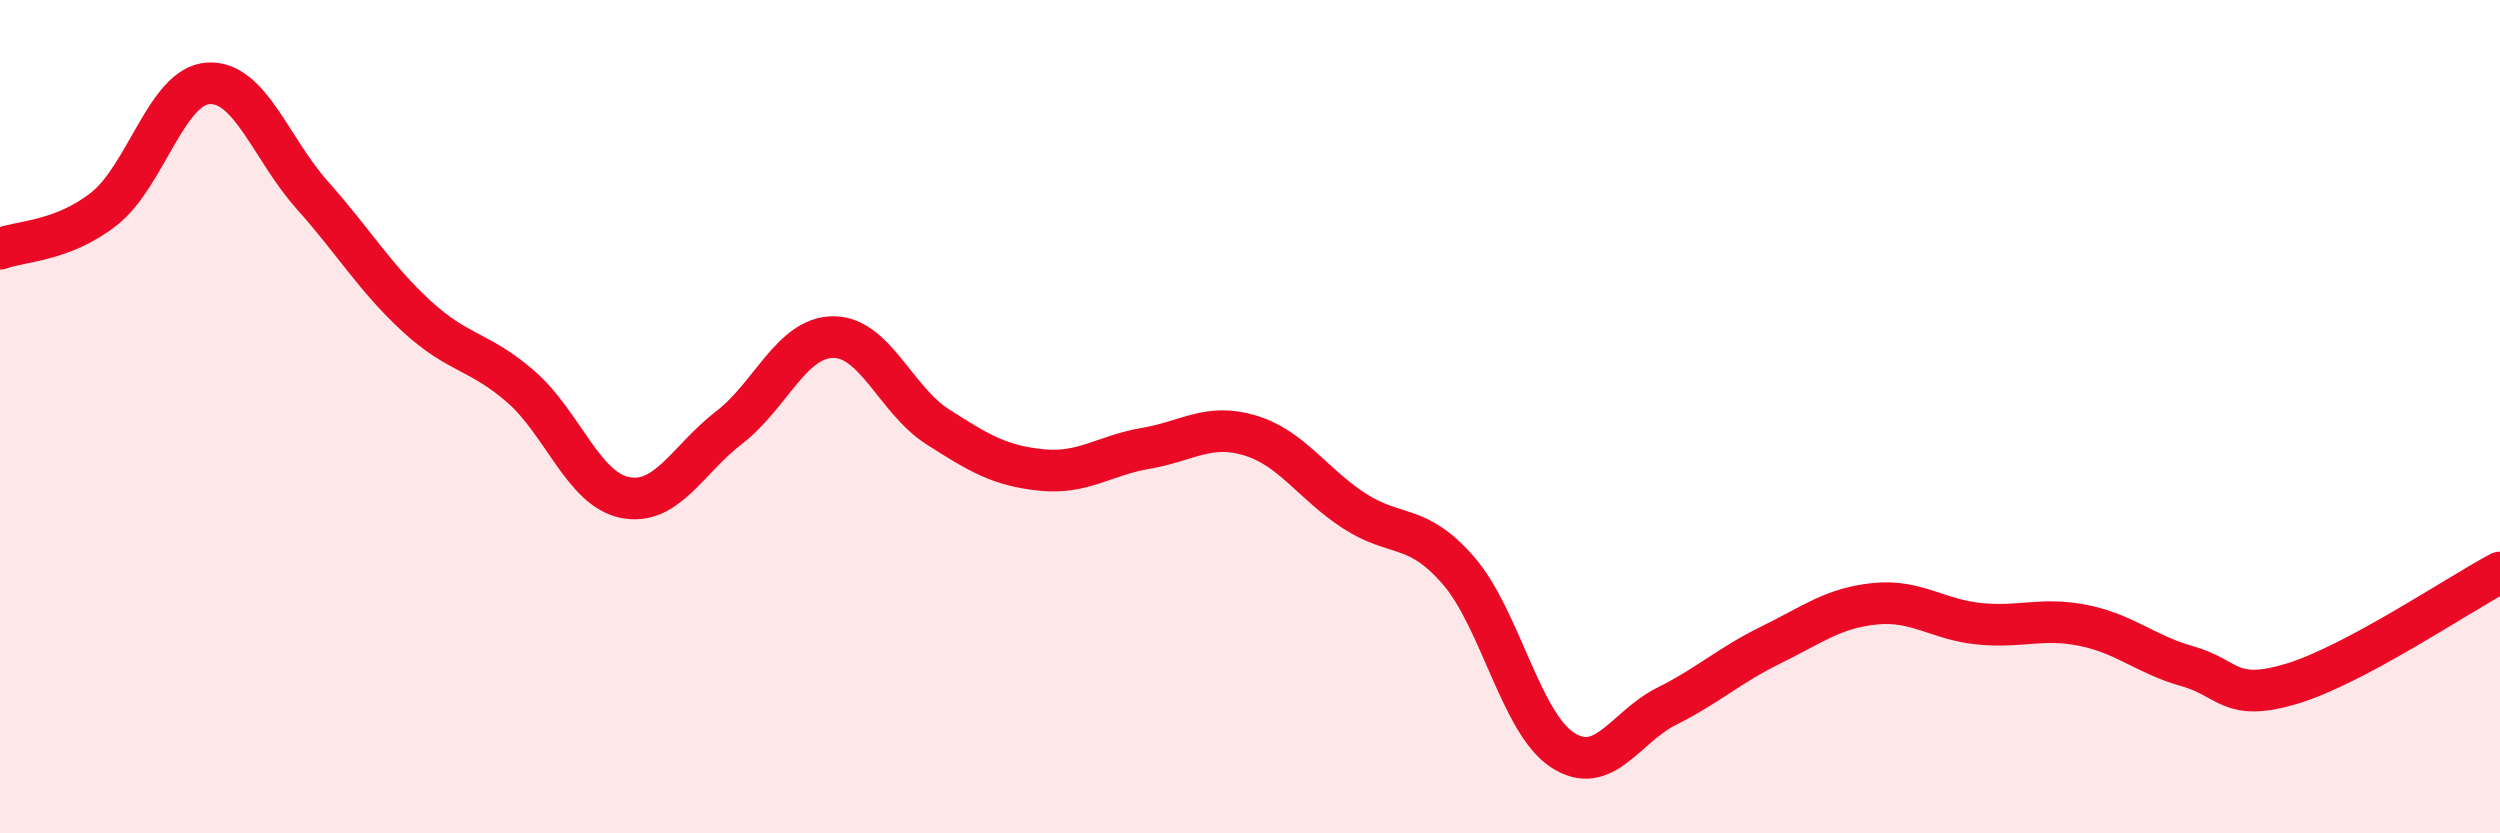 
    <svg width="60" height="20" viewBox="0 0 60 20" xmlns="http://www.w3.org/2000/svg">
      <path
        d="M 0,5.97 C 0.5,5.78 1.5,5.8 2.5,5.01 C 3.5,4.22 4,2.06 5,2 C 6,1.94 6.5,3.57 7.5,4.69 C 8.5,5.81 9,6.67 10,7.59 C 11,8.51 11.5,8.41 12.5,9.28 C 13.5,10.15 14,11.74 15,11.94 C 16,12.14 16.5,11.03 17.5,10.26 C 18.5,9.49 19,8.09 20,8.09 C 21,8.09 21.5,9.6 22.5,10.24 C 23.5,10.88 24,11.18 25,11.28 C 26,11.38 26.5,10.93 27.5,10.76 C 28.5,10.59 29,10.15 30,10.45 C 31,10.75 31.5,11.61 32.5,12.26 C 33.5,12.91 34,12.54 35,13.69 C 36,14.84 36.5,17.35 37.5,18 C 38.5,18.65 39,17.45 40,16.95 C 41,16.45 41.5,15.97 42.5,15.48 C 43.5,14.99 44,14.59 45,14.49 C 46,14.39 46.5,14.87 47.5,14.97 C 48.5,15.07 49,14.81 50,15.01 C 51,15.21 51.5,15.71 52.5,15.99 C 53.5,16.27 53.5,16.86 55,16.41 C 56.5,15.96 59,14.27 60,13.74L60 20L0 20Z"
        fill="#EB0A25"
        opacity="0.1"
        stroke-linecap="round"
        stroke-linejoin="round"
      />
      <path
        d="M 0,5.97 C 0.5,5.78 1.5,5.8 2.5,5.01 C 3.5,4.22 4,2.06 5,2 C 6,1.94 6.5,3.57 7.5,4.69 C 8.5,5.81 9,6.67 10,7.59 C 11,8.51 11.5,8.41 12.5,9.28 C 13.5,10.15 14,11.74 15,11.94 C 16,12.14 16.5,11.03 17.5,10.26 C 18.5,9.49 19,8.09 20,8.09 C 21,8.09 21.5,9.6 22.5,10.24 C 23.5,10.88 24,11.18 25,11.28 C 26,11.38 26.5,10.93 27.5,10.76 C 28.5,10.59 29,10.15 30,10.45 C 31,10.75 31.5,11.61 32.5,12.26 C 33.5,12.91 34,12.54 35,13.69 C 36,14.84 36.5,17.35 37.5,18 C 38.5,18.65 39,17.45 40,16.95 C 41,16.45 41.5,15.97 42.5,15.48 C 43.5,14.99 44,14.59 45,14.49 C 46,14.39 46.5,14.87 47.5,14.97 C 48.5,15.07 49,14.81 50,15.01 C 51,15.21 51.5,15.71 52.5,15.99 C 53.5,16.27 53.5,16.86 55,16.41 C 56.5,15.96 59,14.27 60,13.74"
        stroke="#EB0A25"
        stroke-width="1"
        fill="none"
        stroke-linecap="round"
        stroke-linejoin="round"
      />
    </svg>
  